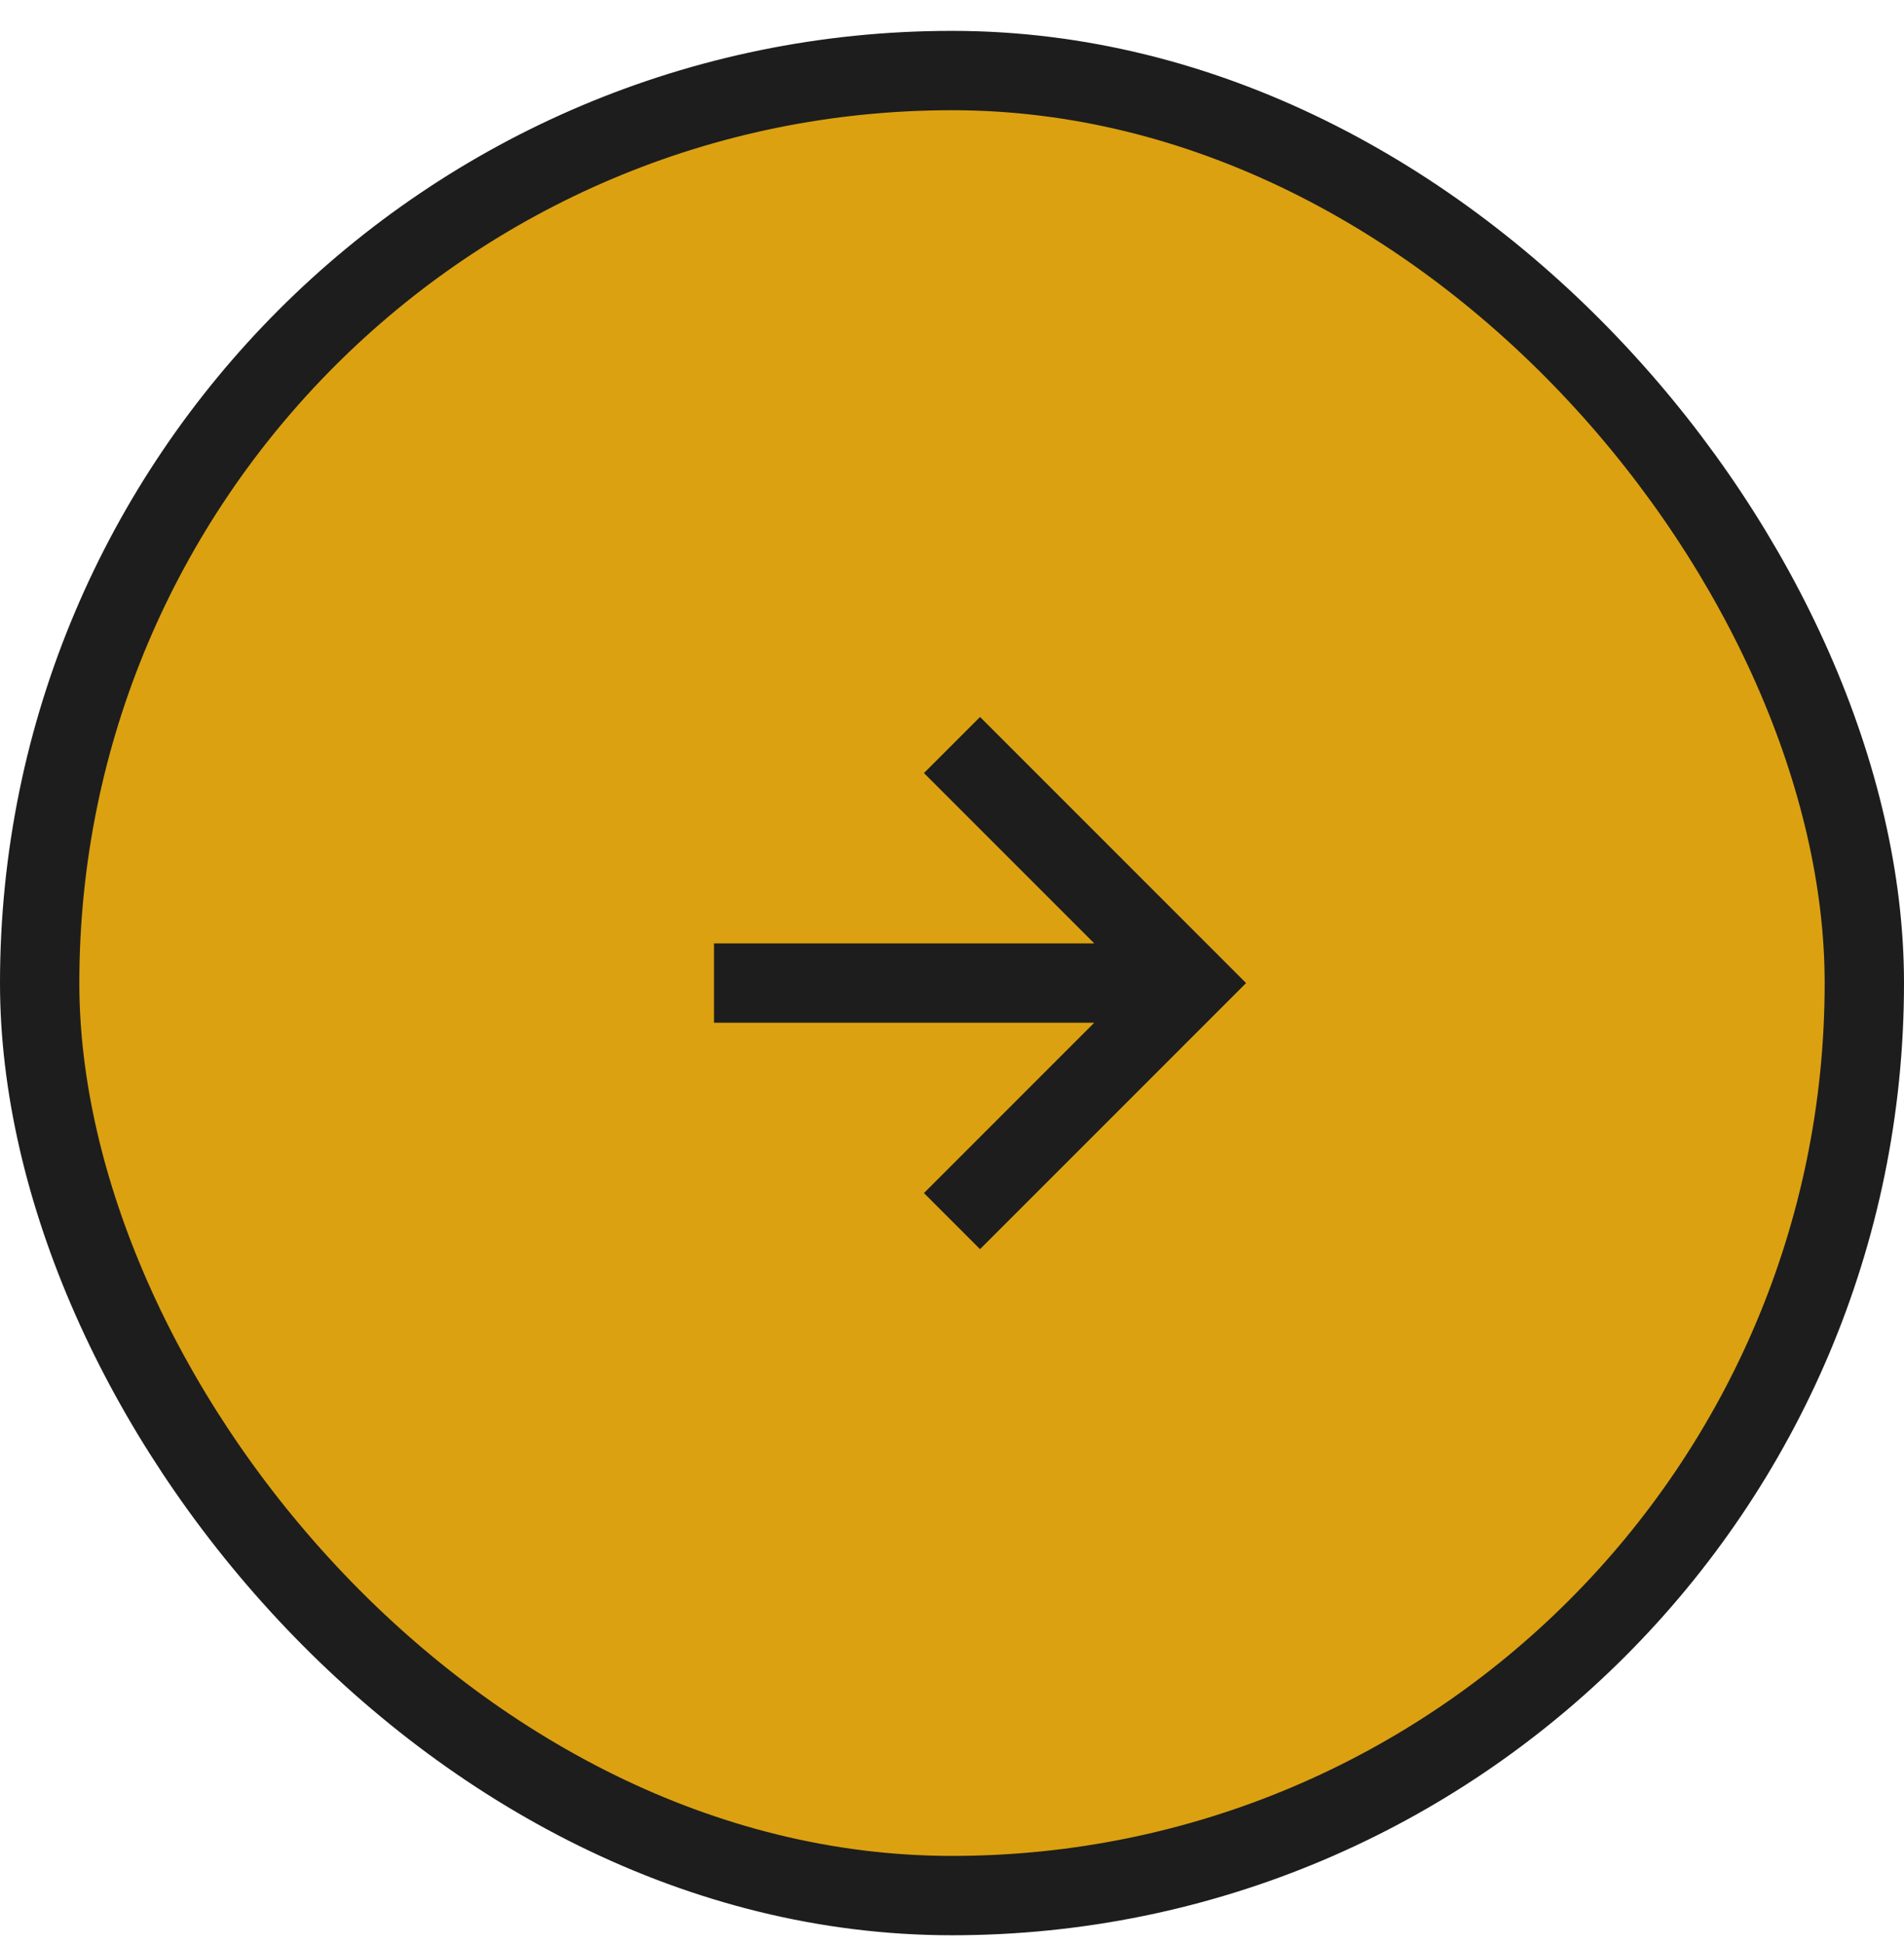 <svg width="48" height="49" viewBox="0 0 48 49" fill="none" xmlns="http://www.w3.org/2000/svg">
<rect x="1" y="1.778" width="46" height="46" rx="23" fill="#DBA111"/>
<rect x="1" y="1.778" width="46" height="46" rx="23" stroke="#1D1D1D" stroke-width="2"/>
<path d="M23.293 30.071L24.707 31.485L31.414 24.778L24.707 18.071L23.293 19.485L27.586 23.778H18V25.778H27.586L23.293 30.071Z" fill="#1D1D1D"/>
</svg>
